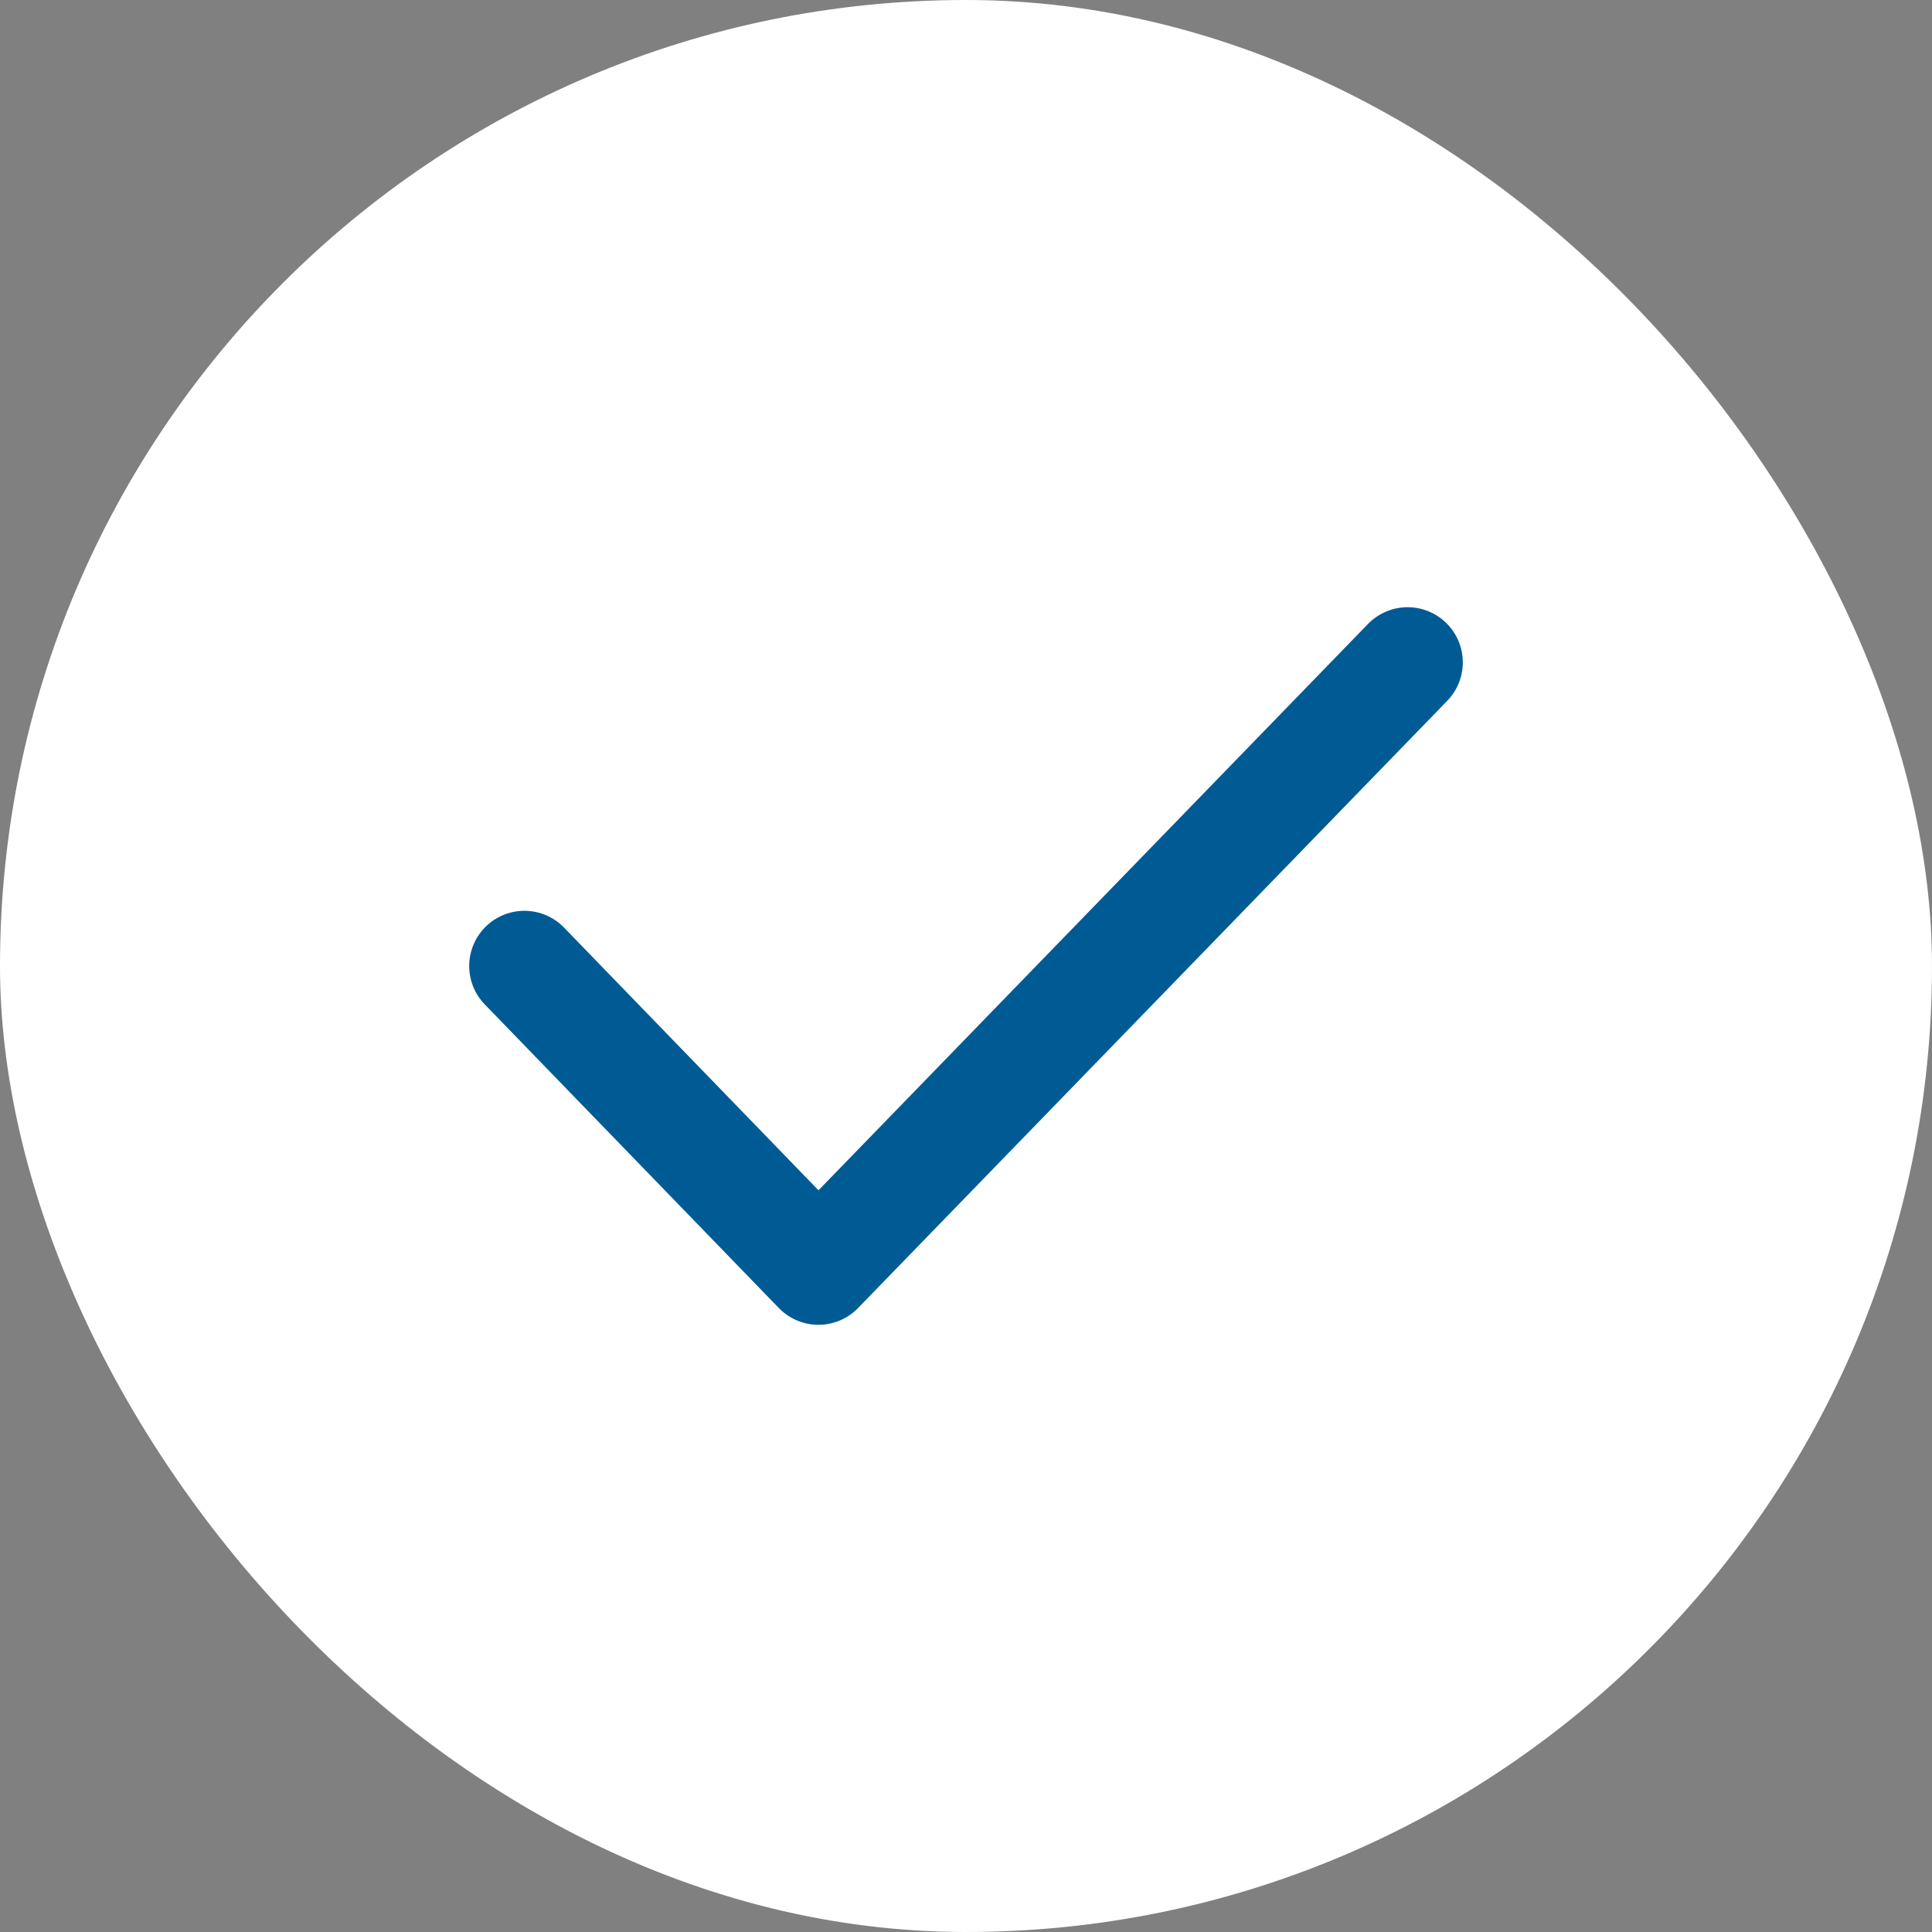 <?xml version="1.0" encoding="UTF-8"?> <svg xmlns="http://www.w3.org/2000/svg" width="70" height="70" fill="none"><rect width="100%" height="100%" fill="#808080" stroke="none"/><rect width="70" height="70" rx="35" fill="#fff"></rect><path d="m19 35 10.654 11L51 24" stroke="#005B95" stroke-width="4" stroke-linecap="round" stroke-linejoin="round"></path></svg> 